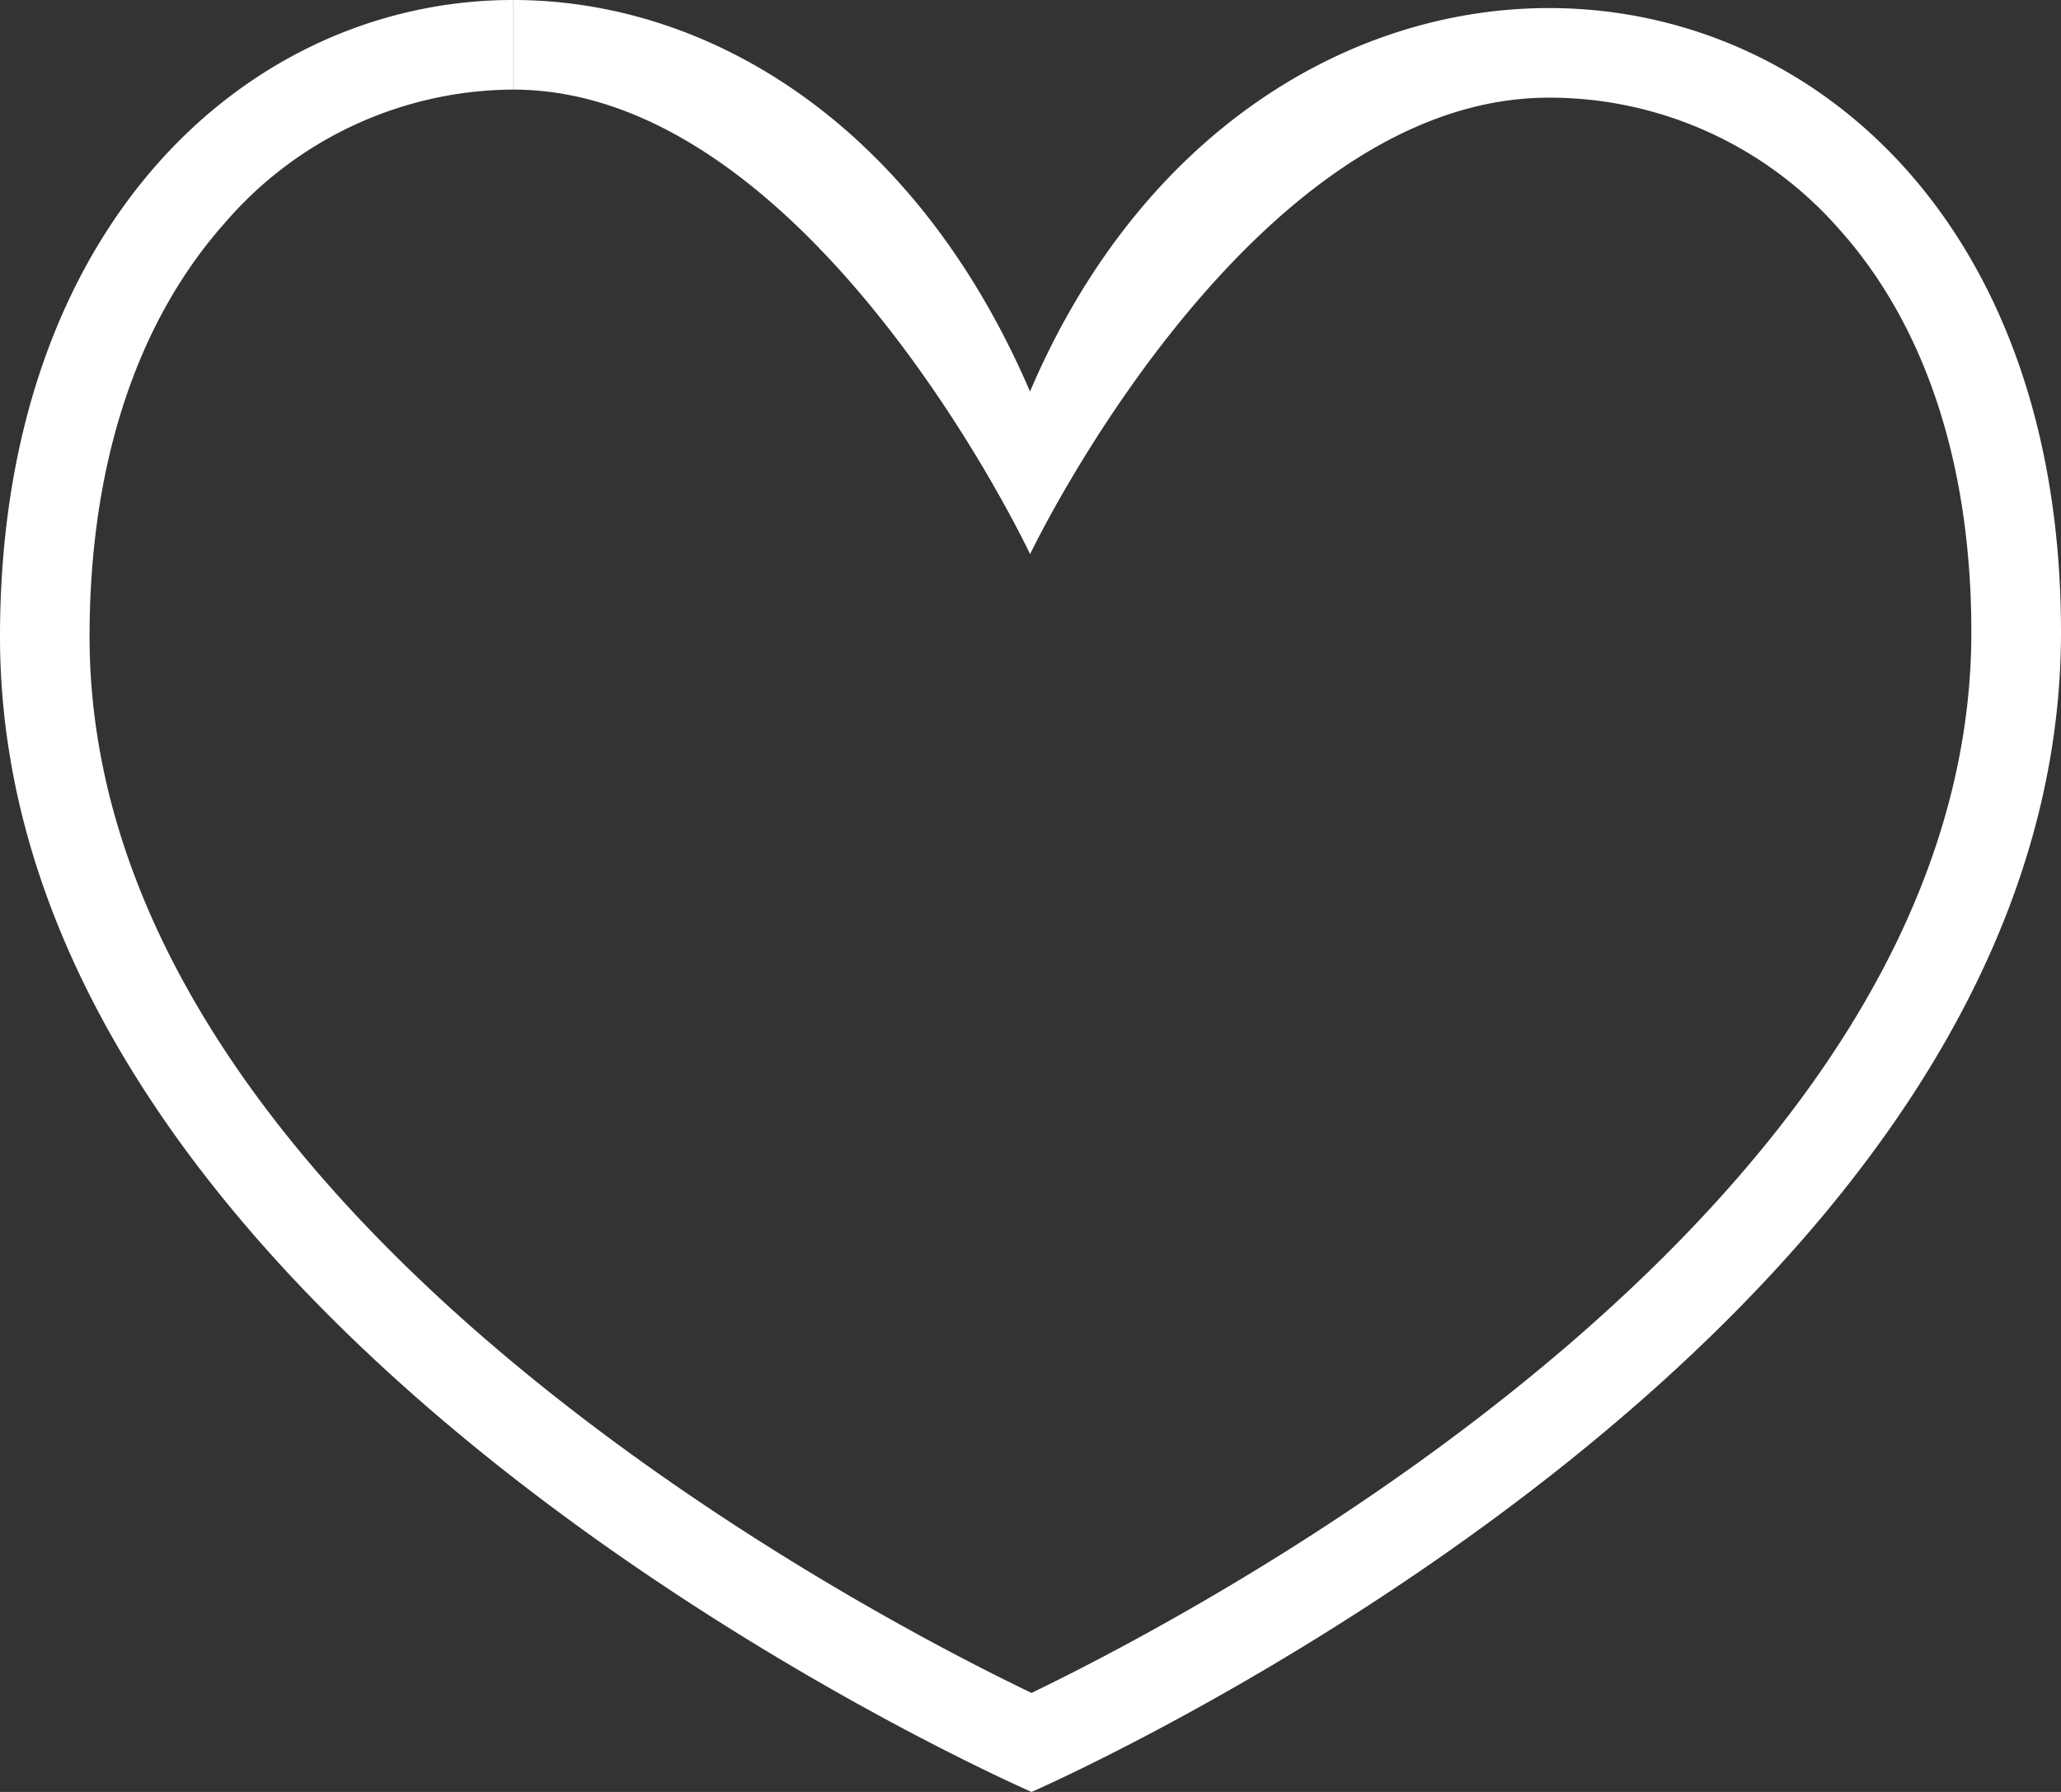<?xml version="1.0" encoding="UTF-8"?> <svg xmlns="http://www.w3.org/2000/svg" width="46" height="40" viewBox="0 0 46 40"><rect x="0" y="0" width="46" height="40" fill="#333333" stroke="none"/>  <defs> <style> .cls-1 { fill: #fff; fill-rule: evenodd; } </style> </defs> <path id="like" class="cls-1" d="M597.024,4960S574,4950,574,4934.21c0-9.21,5.567-14.21,11.451-14.21v2a8.537,8.537,0,0,0-6.436,2.98c-1.973,2.22-3.016,5.41-3.016,9.23,0,12.73,17.09,21.69,21.023,23.58,3.92-1.89,20.977-10.88,20.977-23.68,0-3.76-1.036-6.89-3-9.05a8.593,8.593,0,0,0-6.43-2.88c-6.718,0-11.578,10.19-11.578,10.19S592.111,4922,585.454,4922l0-2h0c4.405,0,8.986,2.8,11.535,8.74,2.461-5.77,7.107-8.56,11.584-8.56,5.858,0,11.427,4.78,11.427,13.93C620,4950,597.024,4960,597.024,4960Zm-11.572-40h0Z" transform="translate(-574 -4920)"></path> </svg> 